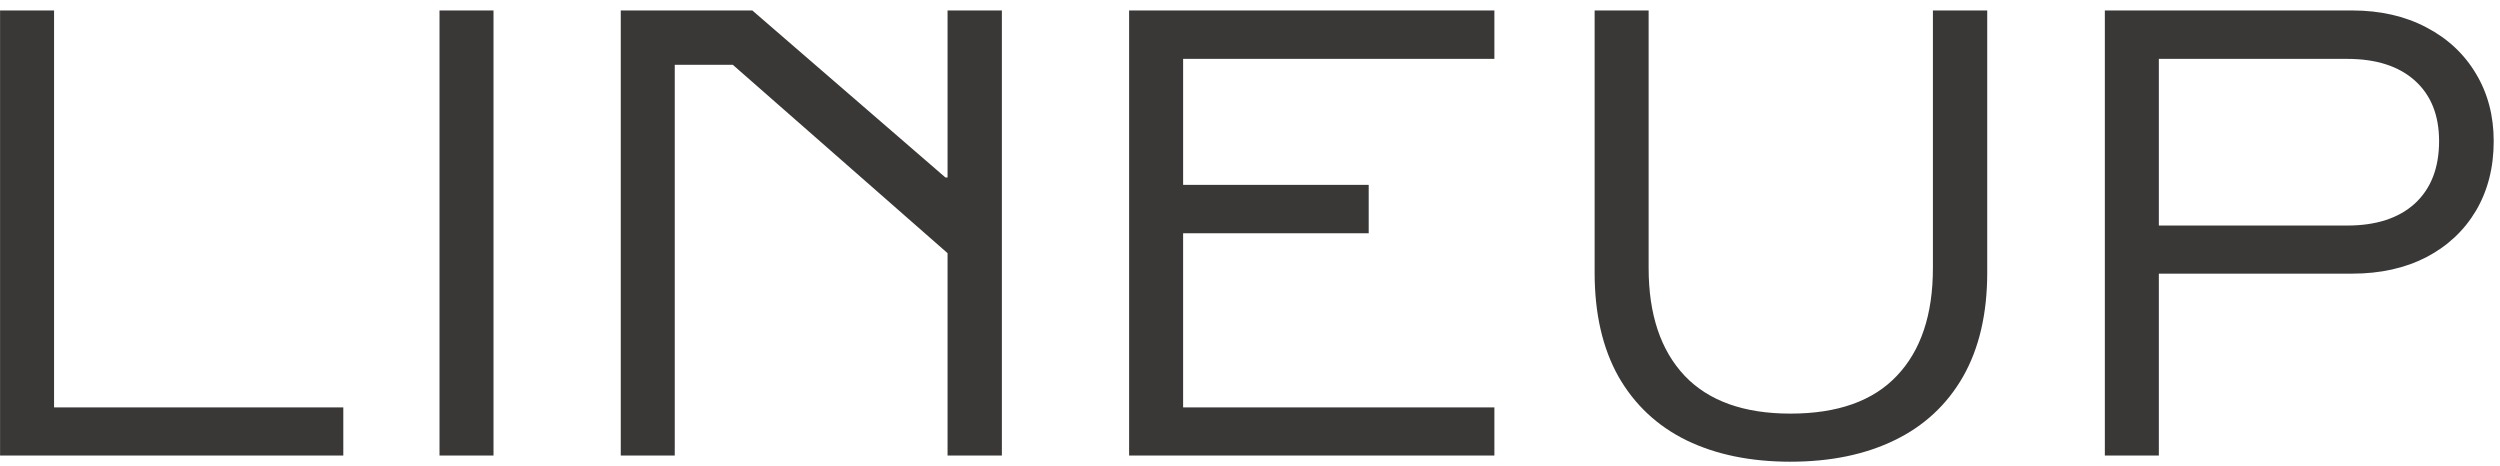<svg fill="none" height="44" viewBox="0 0 236 44" width="236" xmlns="http://www.w3.org/2000/svg"><path d="M.006.988h5.098V38.46h27.304V43H.006zm41.484 0h5.098V43H41.49zm17.11 0h12.42L89.245 16.75h.205V.988h5.127V43H89.45V23.898L69.176 6.115h-5.479V43H58.6zm47.988 0h34.482v4.57h-29.384v11.895h17.519v4.57h-17.519V38.46h29.384V43h-34.482zm62.432 42.598c-3.77 0-7.041-.674-9.815-2.021-2.754-1.348-4.893-3.35-6.416-6.006-1.504-2.676-2.256-5.948-2.256-9.815V.988h5.098v24.317c0 4.375 1.133 7.763 3.398 10.166 2.266 2.383 5.596 3.574 9.991 3.574 4.453 0 7.802-1.191 10.048-3.574 2.266-2.383 3.399-5.772 3.399-10.166V.988h5.127v24.756c0 3.867-.762 7.139-2.285 9.815-1.524 2.656-3.682 4.658-6.475 6.006-2.773 1.347-6.045 2.02-9.814 2.02zM222.047.988c2.637 0 4.961.528 6.973 1.582 2.031 1.055 3.603 2.52 4.716 4.395 1.114 1.855 1.67 3.975 1.67 6.357 0 2.48-.556 4.668-1.67 6.563-1.113 1.875-2.675 3.34-4.687 4.394-2.012 1.035-4.346 1.553-7.002 1.553h-18.252V43h-5.098V.988zm-.469 20.303c2.734 0 4.863-.693 6.387-2.08 1.523-1.406 2.285-3.37 2.285-5.889 0-2.441-.762-4.345-2.285-5.713-1.524-1.367-3.653-2.05-6.387-2.05h-17.783V21.29z" fill="#3a3737"/></svg>